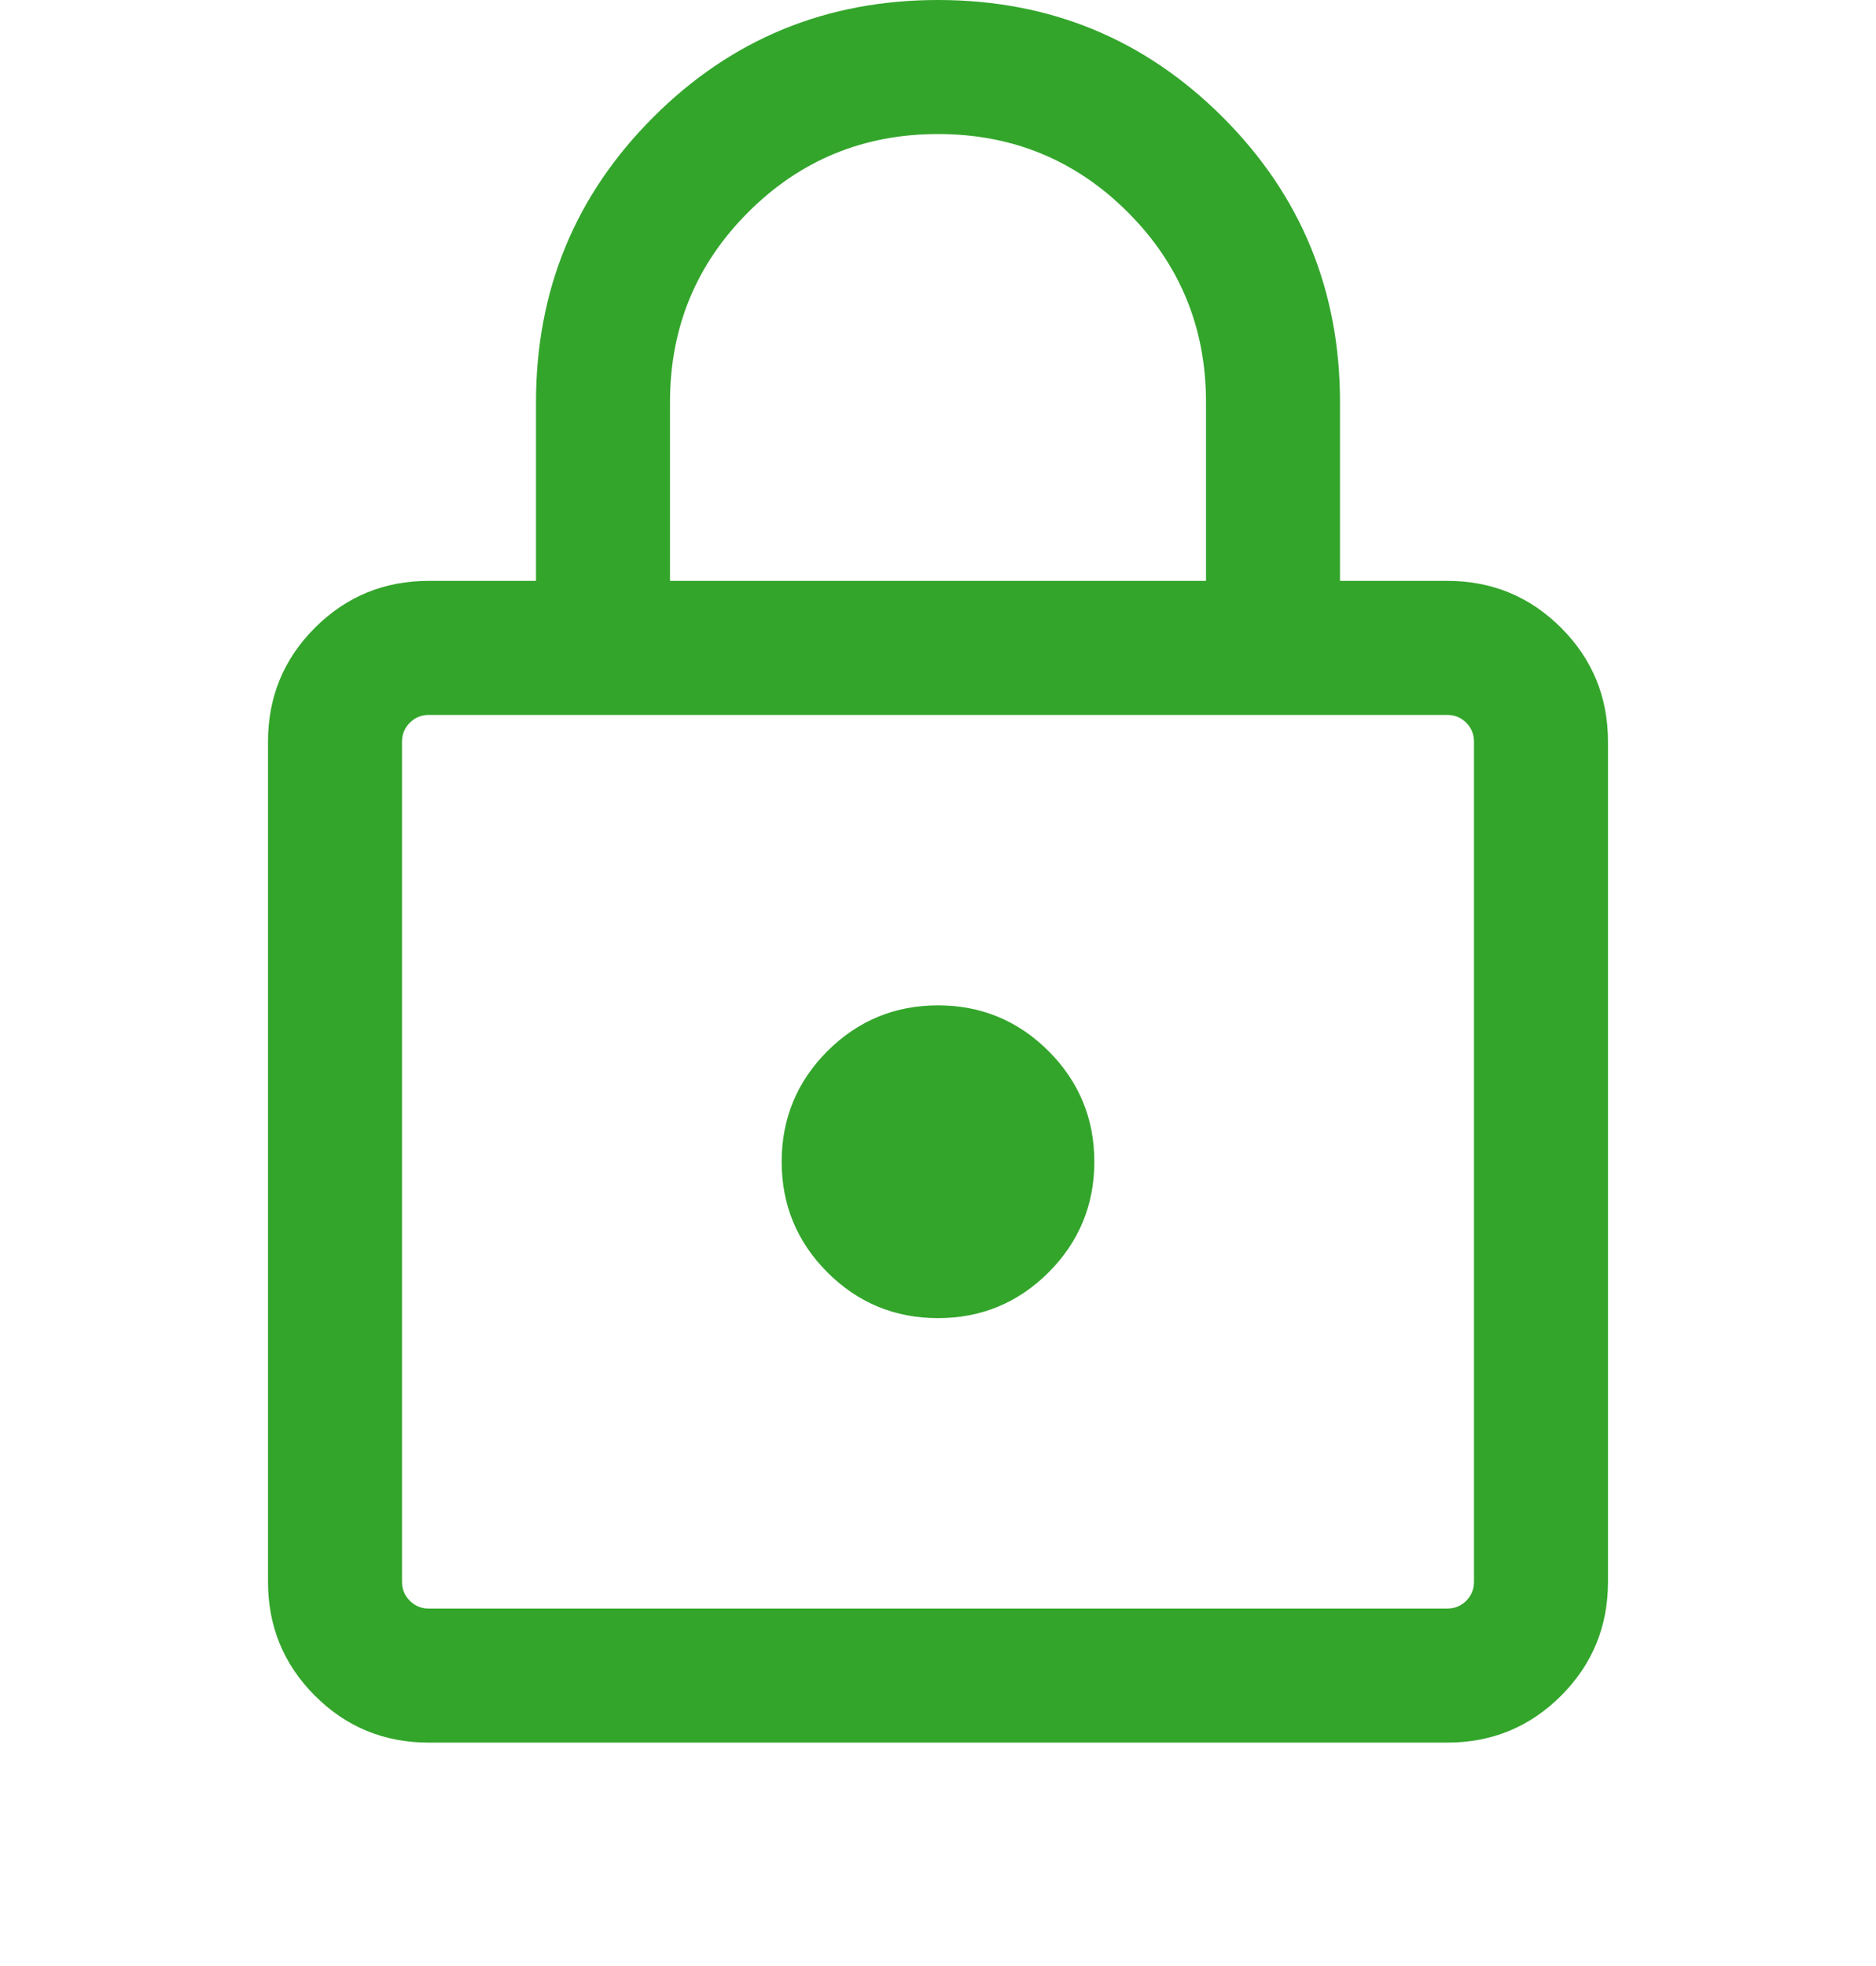<svg width="21" height="22" viewBox="0 0 21 22" fill="none" xmlns="http://www.w3.org/2000/svg">
<mask id="mask0_496_8254" style="mask-type:alpha" maskUnits="userSpaceOnUse" x="0" y="-1" width="21" height="21">
<rect y="-1" width="21" height="21" fill="#D9D9D9"/>
</mask>
<g mask="url(#mask0_496_8254)">
<path d="M4.8 19.5C4.3 19.5 3.875 19.325 3.525 18.975C3.175 18.625 3 18.2 3 17.7V8.3C3 7.8 3.175 7.375 3.525 7.025C3.875 6.675 4.3 6.5 4.8 6.5H6V4.5C6 3.25 6.437 2.187 7.312 1.312C8.187 0.437 9.25 0 10.5 0C11.75 0 12.813 0.437 13.688 1.312C14.563 2.187 15 3.25 15 4.5V6.5H16.2C16.7 6.5 17.125 6.675 17.475 7.025C17.825 7.375 18 7.8 18 8.3V17.7C18 18.2 17.825 18.625 17.475 18.975C17.125 19.325 16.7 19.5 16.2 19.5H4.8ZM4.8 18H16.2C16.283 18 16.354 17.971 16.413 17.913C16.471 17.854 16.5 17.783 16.5 17.7V8.3C16.5 8.217 16.471 8.146 16.413 8.087C16.354 8.029 16.283 8 16.2 8H4.8C4.717 8 4.646 8.029 4.588 8.087C4.529 8.146 4.5 8.217 4.5 8.3V17.7C4.5 17.783 4.529 17.854 4.588 17.913C4.646 17.971 4.717 18 4.8 18ZM10.5 14.75C10.983 14.75 11.396 14.579 11.738 14.238C12.079 13.896 12.25 13.483 12.25 13C12.25 12.517 12.079 12.104 11.738 11.762C11.396 11.421 10.983 11.25 10.5 11.25C10.017 11.25 9.604 11.421 9.262 11.762C8.921 12.104 8.75 12.517 8.75 13C8.75 13.483 8.921 13.896 9.262 14.238C9.604 14.579 10.017 14.75 10.5 14.75ZM7.5 6.5H13.5V4.5C13.5 3.667 13.208 2.958 12.625 2.375C12.042 1.792 11.333 1.5 10.5 1.5C9.667 1.5 8.958 1.792 8.375 2.375C7.792 2.958 7.5 3.667 7.5 4.5V6.5Z" fill="#33A52B"/>
</g>
</svg>

